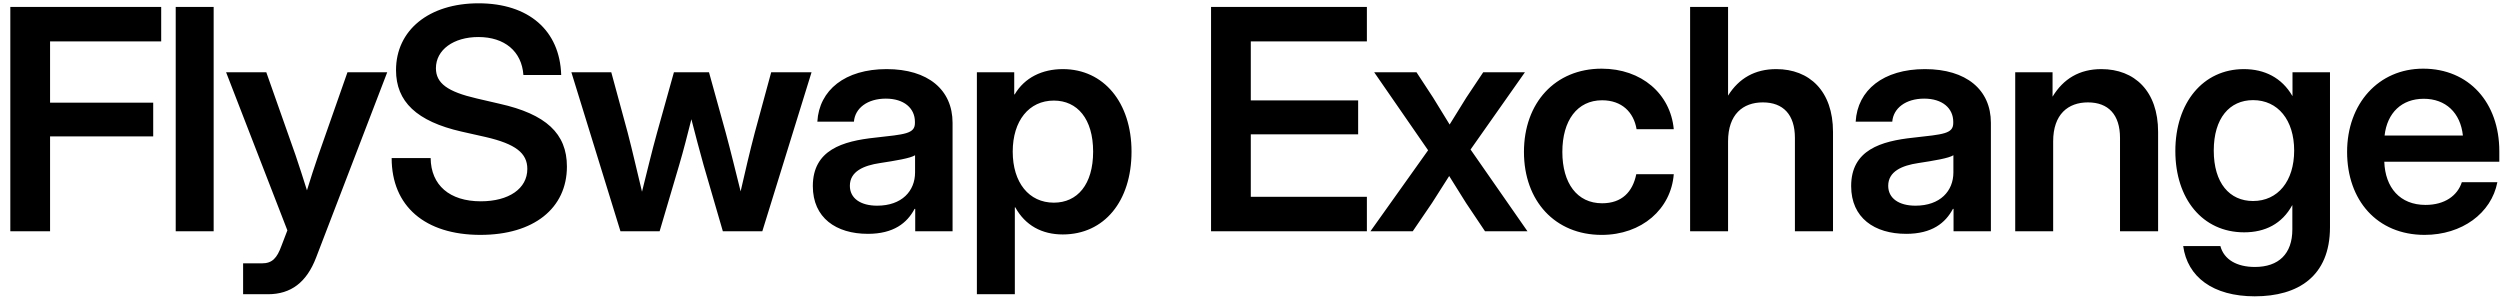 <svg width="227" height="27" fill="none" xmlns="http://www.w3.org/2000/svg"><path d="M.937 21V.629h13.699v3.13H4.546v5.565h9.365v3.063H4.546V21H.936zM19.4.629V21h-3.445V.629H19.4zm2.674 26.086v-2.803h1.71c.929 0 1.366-.465 1.776-1.6l.534-1.394L20.53 6.563h3.65l2.653 7.519c.355 1.066.71 2.133 1.039 3.2.328-1.067.67-2.134 1.039-3.2l2.639-7.52h3.61L28.705 23.38c-.861 2.256-2.283 3.336-4.375 3.336h-2.256zm21.555-5.387c-5.045 0-8.067-2.611-8.067-6.973h3.541c.028 2.461 1.723 3.924 4.553 3.924 2.543 0 4.225-1.148 4.225-2.94 0-1.435-1.067-2.269-3.788-2.898l-2.187-.492c-4.074-.93-5.947-2.72-5.947-5.578 0-3.637 2.994-6.07 7.492-6.07 4.553 0 7.383 2.46 7.506 6.508h-3.432c-.15-2.147-1.709-3.446-4.088-3.446-2.256 0-3.855 1.162-3.855 2.83 0 1.368 1.053 2.133 3.705 2.748l2.064.479c4.225.943 6.125 2.707 6.125 5.701 0 3.8-3.021 6.207-7.847 6.207zM56.338 21L51.881 6.562h3.623l1.49 5.483c.452 1.723.862 3.568 1.3 5.36.45-1.792.888-3.637 1.367-5.36l1.531-5.482h3.185l1.518 5.482c.465 1.709.902 3.54 1.354 5.332.41-1.791.834-3.623 1.285-5.332l1.49-5.482h3.664L69.218 21h-3.583l-1.75-6.016c-.383-1.34-.738-2.748-1.107-4.156-.356 1.408-.711 2.817-1.108 4.156L59.893 21h-3.555zm22.457.232c-2.87 0-4.99-1.449-4.99-4.334 0-3.28 2.693-4.088 5.674-4.402 2.68-.3 3.596-.342 3.596-1.326v-.11c0-1.23-.985-2.105-2.64-2.105-1.68 0-2.802.875-2.898 2.092h-3.322c.164-2.871 2.516-4.772 6.29-4.772 3.76 0 5.988 1.873 5.988 4.881V21h-3.391v-2.037h-.055c-.683 1.285-1.9 2.27-4.252 2.27zm.848-2.556c2.256 0 3.445-1.34 3.445-3.022v-1.558c-.423.273-1.763.492-3.185.71-1.477.22-2.735.753-2.735 2.065 0 1.135.971 1.805 2.475 1.805zm9.058 8.039V6.563h3.391v2.01h.041c.902-1.532 2.502-2.298 4.375-2.298 3.719 0 6.234 3.05 6.234 7.493 0 4.498-2.474 7.52-6.248 7.52-1.886 0-3.404-.821-4.306-2.462h-.041v7.889H88.7zm6.987-8.313c2.132 0 3.568-1.64 3.568-4.634 0-2.98-1.436-4.635-3.568-4.635-2.256 0-3.733 1.832-3.733 4.635 0 2.816 1.477 4.634 3.733 4.634zM109.963 21V.629h14.15v3.13h-10.541v5.36h9.748v3.076h-9.748v5.674h10.541V21h-14.15zm14.472 0l5.237-7.355-4.895-7.082h3.842l1.504 2.296c.519.848 1.012 1.641 1.504 2.448.492-.807.984-1.6 1.517-2.448l1.532-2.296h3.787l-4.936 7.013L138.695 21h-3.855l-1.723-2.57c-.533-.848-1.025-1.655-1.531-2.448-.506.793-1.012 1.6-1.559 2.448l-1.75 2.57h-3.842zm20.994.328c-4.224 0-7.054-3.076-7.054-7.533 0-4.457 2.83-7.56 7.054-7.56 3.623 0 6.248 2.283 6.549 5.495h-3.377c-.26-1.545-1.34-2.625-3.131-2.625-2.256 0-3.609 1.832-3.609 4.69 0 2.844 1.34 4.662 3.609 4.662 1.805 0 2.776-1.039 3.104-2.639h3.404c-.246 3.159-2.898 5.51-6.549 5.51zm11.479-8.49V21h-3.446V.629h3.446v8.053c.984-1.573 2.433-2.407 4.375-2.407 3.021 0 5.154 1.996 5.154 5.702V21h-3.459v-8.477c0-2.119-1.066-3.226-2.912-3.226-1.805 0-3.158 1.08-3.158 3.54zm16.167 8.394c-2.871 0-4.99-1.449-4.99-4.334 0-3.28 2.694-4.088 5.674-4.402 2.68-.3 3.596-.342 3.596-1.326v-.11c0-1.23-.985-2.105-2.639-2.105-1.682 0-2.803.875-2.898 2.092h-3.323c.164-2.871 2.516-4.772 6.289-4.772 3.76 0 5.989 1.873 5.989 4.881V21h-3.391v-2.037h-.055c-.683 1.285-1.9 2.27-4.252 2.27zm.848-2.556c2.256 0 3.445-1.34 3.445-3.022v-1.558c-.423.273-1.763.492-3.185.71-1.477.22-2.734.753-2.734 2.065 0 1.135.97 1.805 2.474 1.805zm12.504-5.838V21h-3.445V6.562h3.39v2.215c.985-1.627 2.447-2.502 4.43-2.502 3.021 0 5.154 1.996 5.154 5.702V21h-3.459v-8.477c0-2.119-1.066-3.226-2.912-3.226-1.805 0-3.158 1.08-3.158 3.54zm18.314 14.068c-3.814 0-6.125-1.763-6.508-4.566h3.377c.328 1.244 1.518 1.9 3.131 1.9 2.16 0 3.404-1.19 3.404-3.404v-2.201h-.013c-.93 1.695-2.461 2.46-4.362 2.46-3.773 0-6.248-3.034-6.248-7.382 0-4.389 2.516-7.438 6.221-7.438 1.873 0 3.445.78 4.402 2.434h.014V6.563h3.404V20.63c0 4.47-2.912 6.275-6.822 6.275zm-.164-8.654c2.256 0 3.733-1.805 3.733-4.58 0-2.776-1.477-4.58-3.733-4.58-2.133 0-3.568 1.64-3.568 4.58 0 2.953 1.435 4.58 3.568 4.58zm15.58 3.076c-4.334 0-7.041-3.158-7.041-7.533 0-4.389 2.857-7.56 6.904-7.56 4.157 0 6.918 3.076 6.918 7.505v.944h-10.445c.082 2.351 1.422 3.923 3.746 3.923 1.736 0 2.898-.834 3.295-2.064h3.227c-.547 2.83-3.227 4.785-6.604 4.785zm-3.637-9.023h7.11c-.219-2.065-1.559-3.336-3.555-3.336-1.996 0-3.322 1.271-3.555 3.336z" fill="#000"/></svg>